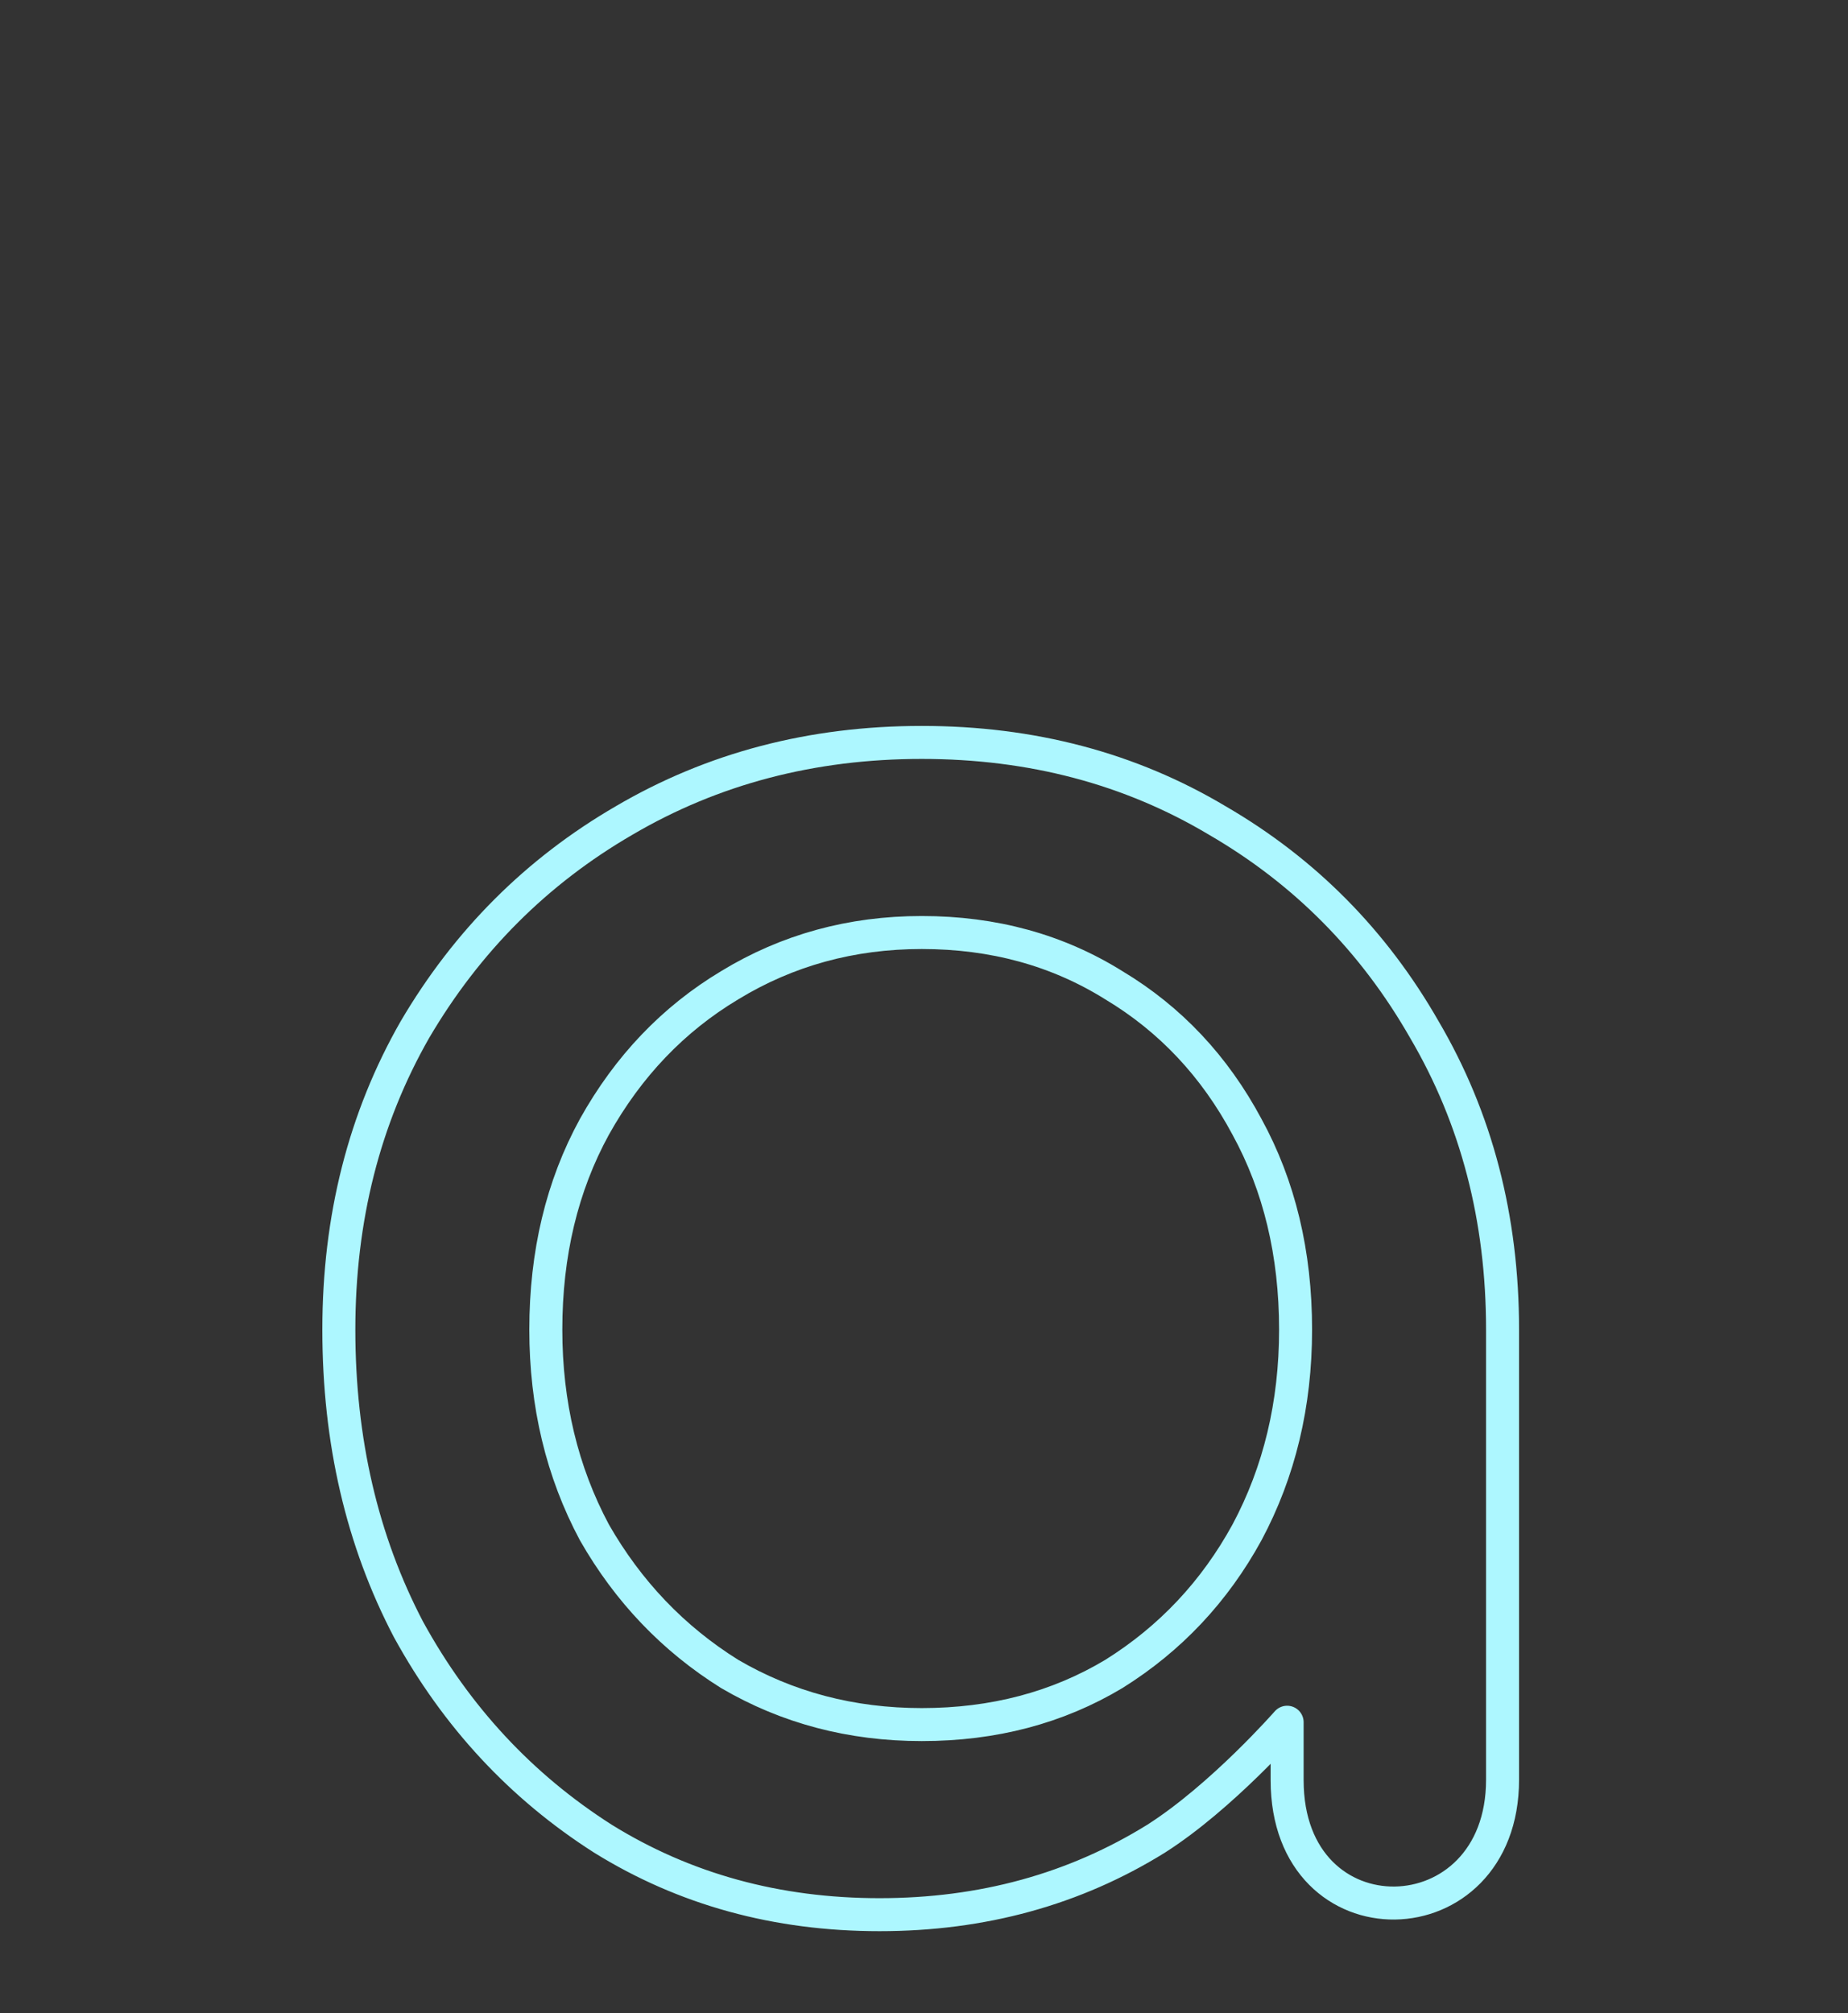 <svg width="56" height="61" viewBox="0 0 56 61" fill="none" xmlns="http://www.w3.org/2000/svg">
<rect x="0" y="0" width="56" height="61" fill="#333333" stroke="none"/>
<path d="M26.652 58.016C23.537 58.016 20.743 57.248 18.268 55.712C15.793 54.133 13.831 52.021 12.38 49.376C10.972 46.688 10.268 43.659 10.268 40.288C10.268 36.917 11.036 33.888 12.572 31.2C14.151 28.512 16.263 26.4 18.908 24.864C21.596 23.285 24.604 22.496 27.932 22.496C31.26 22.496 34.247 23.285 36.892 24.864C39.537 26.4 41.628 28.512 43.164 31.2C44.743 33.888 45.532 36.917 45.532 40.288V53.926C45.532 58.829 39.004 58.984 39.004 53.942V52.185C39.004 52.185 37.028 54.442 35.036 55.712C32.561 57.248 29.767 58.016 26.652 58.016ZM27.932 52.256C30.108 52.256 32.049 51.744 33.756 50.72C35.463 49.653 36.807 48.224 37.788 46.432C38.769 44.597 39.26 42.549 39.26 40.288C39.26 37.984 38.769 35.936 37.788 34.144C36.807 32.309 35.463 30.88 33.756 29.856C32.049 28.789 30.108 28.256 27.932 28.256C25.799 28.256 23.857 28.789 22.108 29.856C20.401 30.88 19.036 32.309 18.012 34.144C17.031 35.936 16.54 37.984 16.54 40.288C16.54 42.549 17.031 44.597 18.012 46.432C19.036 48.224 20.401 49.653 22.108 50.72C23.857 51.744 25.799 52.256 27.932 52.256Z" stroke="#adf7ff" stroke-linejoin="round"/>
</svg>
